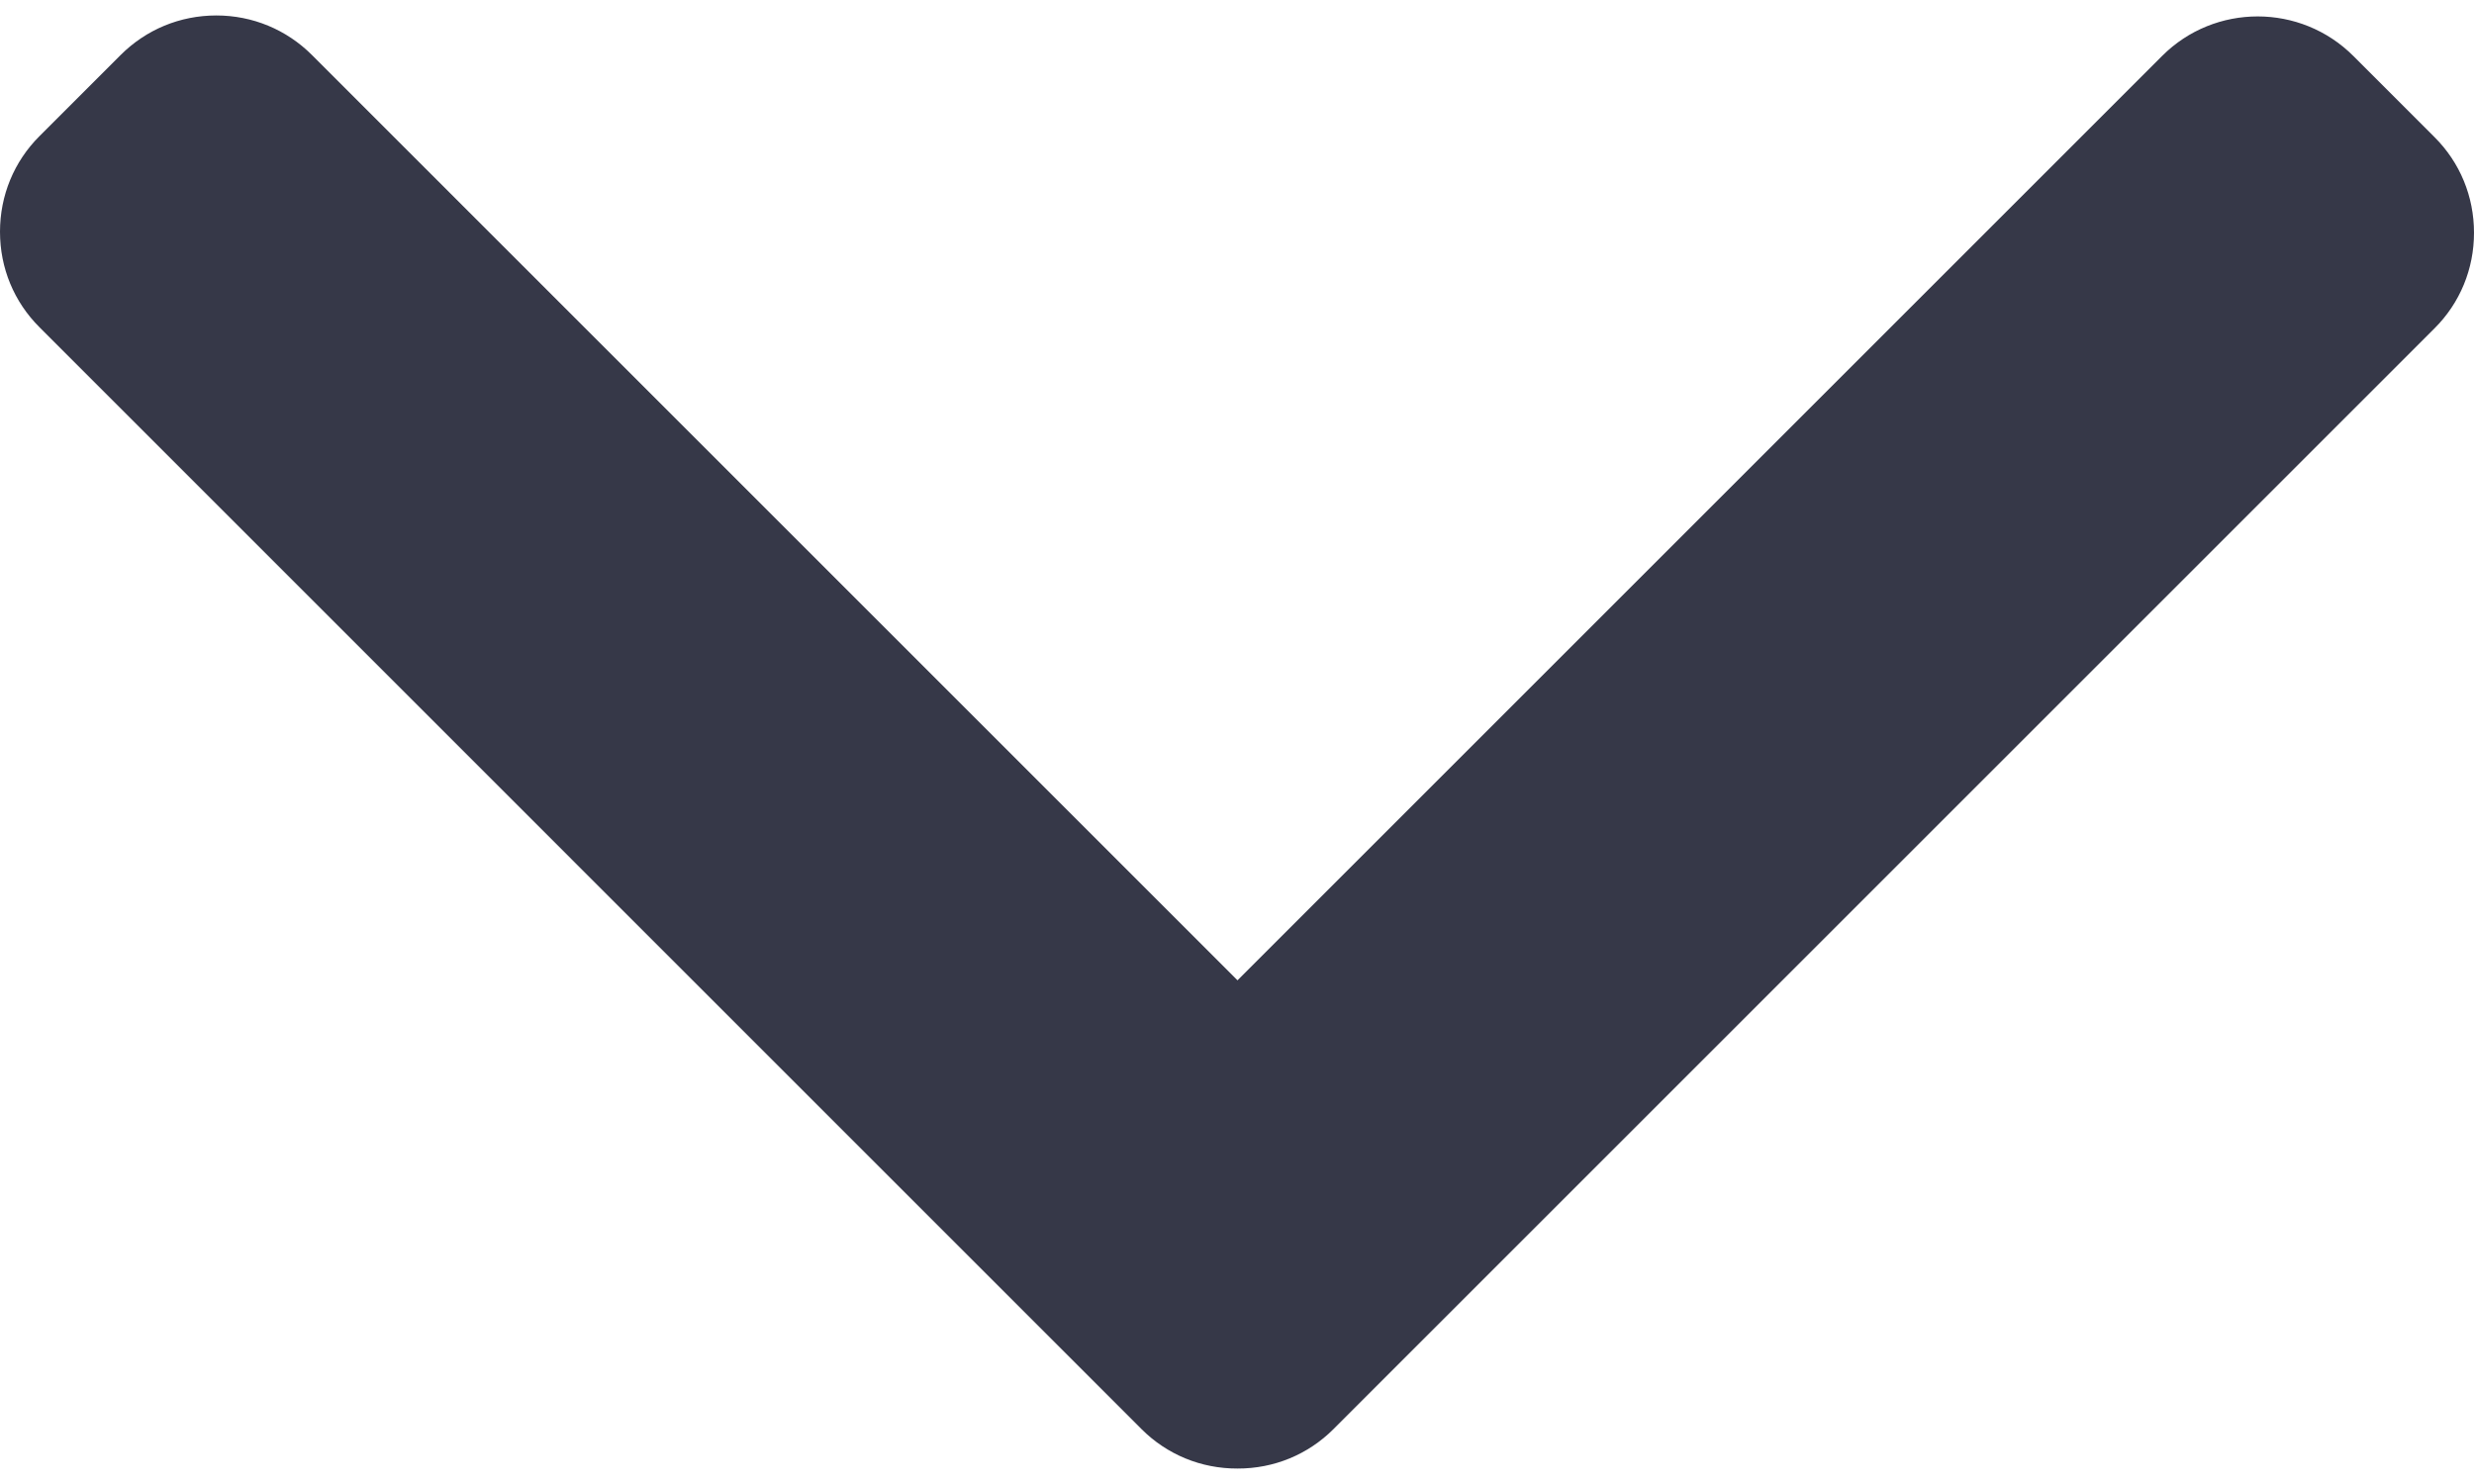 <svg width="20" height="12" viewBox="0 0 20 12" fill="none" xmlns="http://www.w3.org/2000/svg">
<path d="M10.78 11.556L19.68 2.656C19.887 2.45 20 2.175 20 1.882C20 1.589 19.887 1.314 19.68 1.108L19.025 0.453C18.598 0.026 17.904 0.026 17.478 0.453L10.004 7.927L2.522 0.445C2.316 0.239 2.041 0.125 1.749 0.125C1.455 0.125 1.181 0.239 0.975 0.445L0.32 1.1C0.113 1.306 0 1.581 0 1.874C0 2.167 0.113 2.441 0.32 2.647L9.228 11.556C9.434 11.762 9.71 11.876 10.004 11.875C10.298 11.876 10.574 11.762 10.78 11.556Z" fill="#363848"/>
</svg>
